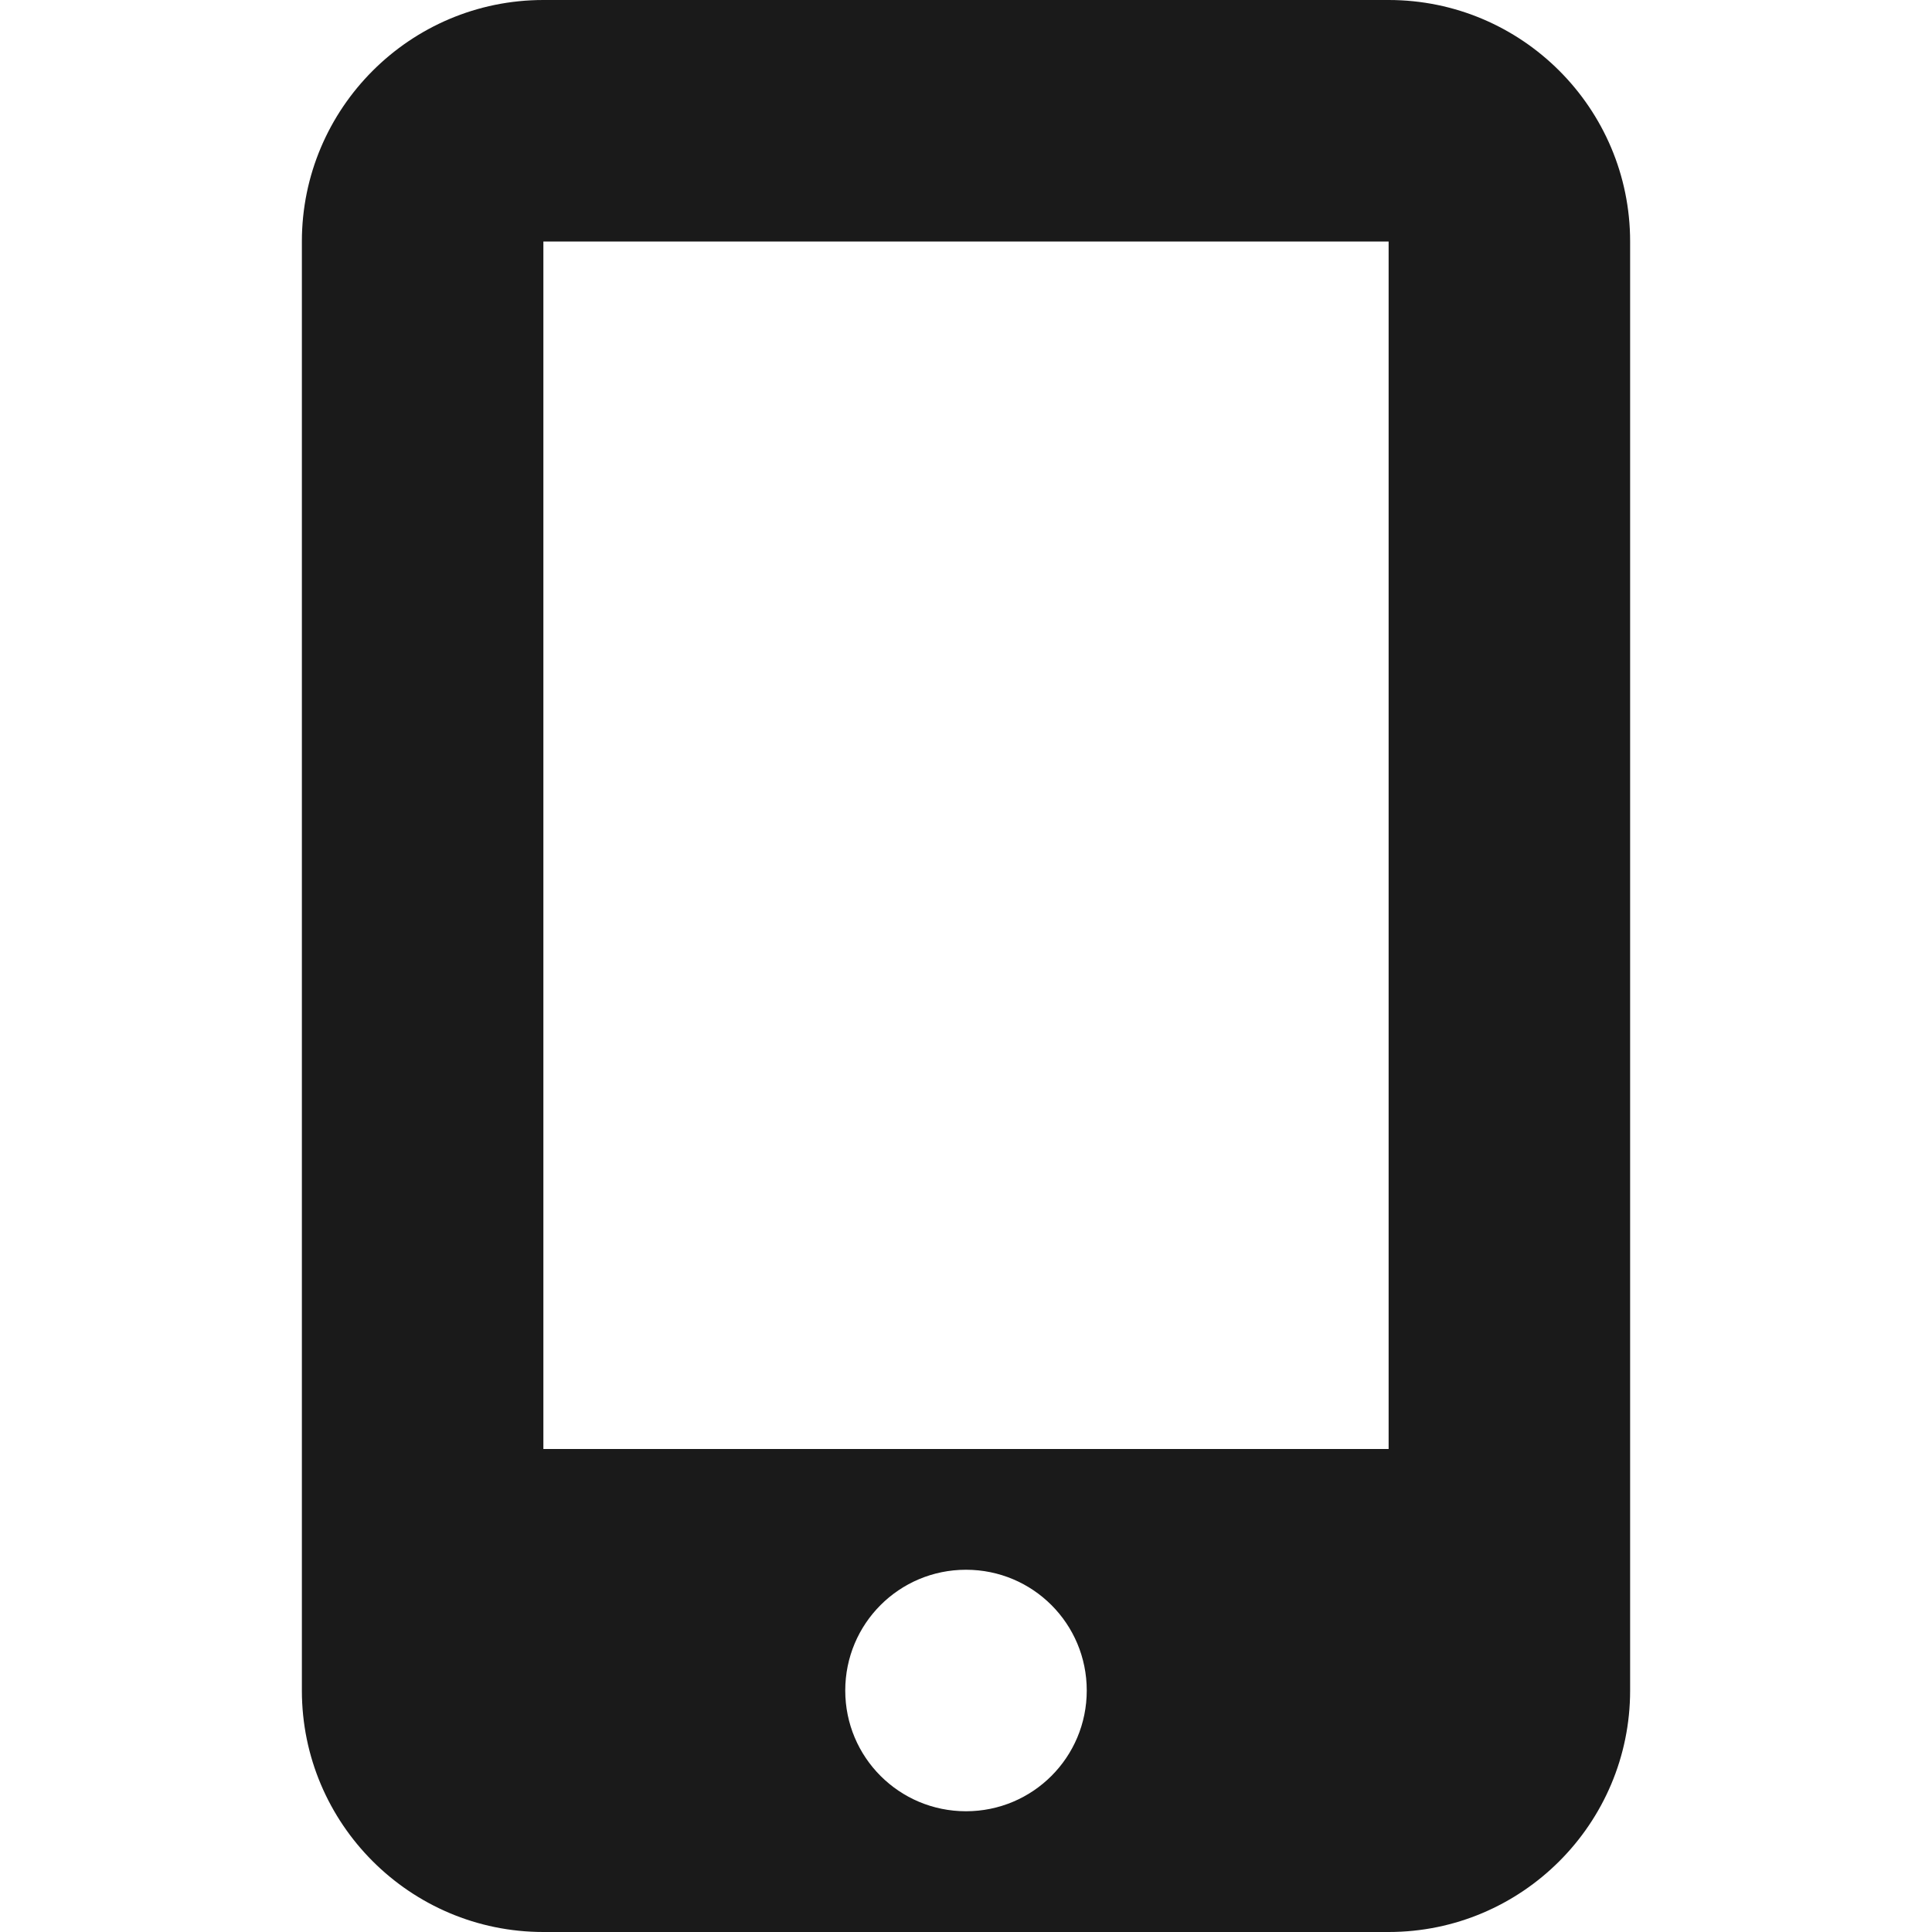 <?xml version="1.0" encoding="UTF-8"?>
<svg id="_レイヤー_1" data-name=" レイヤー 1" xmlns="http://www.w3.org/2000/svg" viewBox="0 0 48 48">
  <rect width="48" height="48" style="fill: none;"/>
  <path d="M7.5,6c0-3.31,2.69-6,6-6h21c3.31,0,6,2.69,6,6v36c0,3.31-2.69,6-6,6H13.5c-3.31,0-6-2.69-6-6V6ZM27,42c0-1.66-1.34-3-3-3s-3,1.34-3,3,1.34,3,3,3,3-1.34,3-3ZM34.5,6H13.5v30h21V6Z" style="fill: #1a1a1a;"/>
</svg>